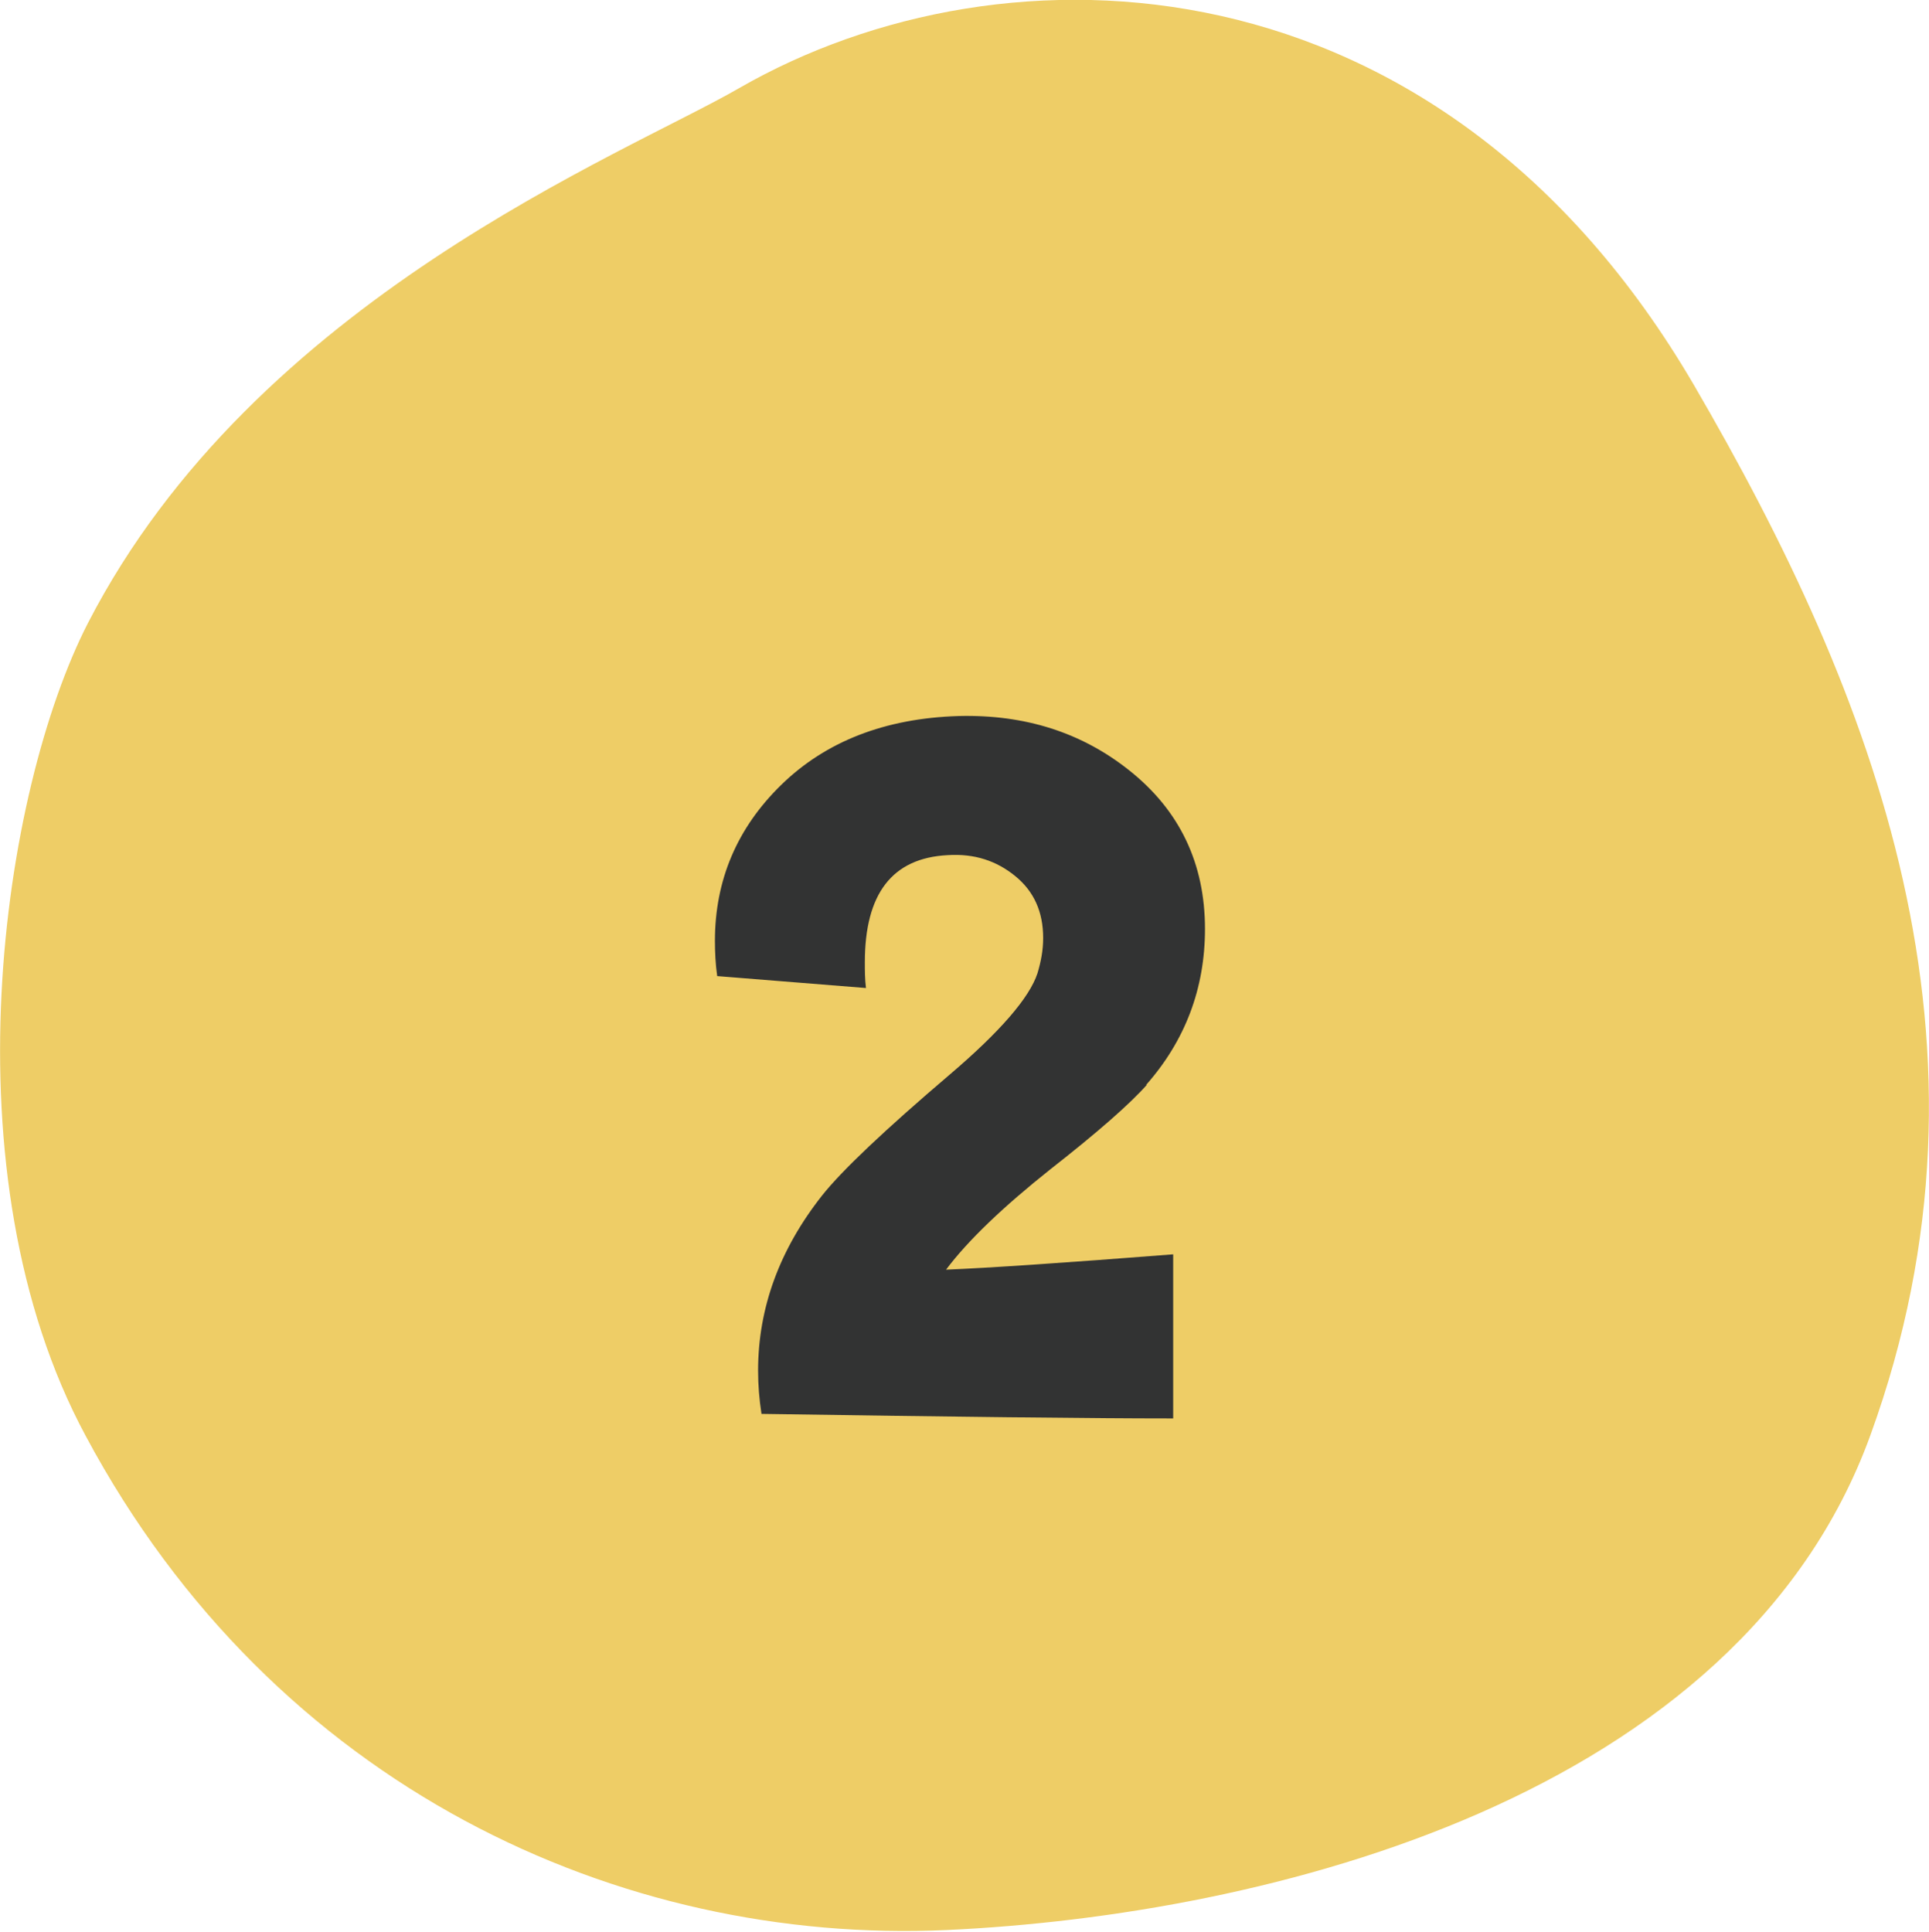 <?xml version="1.0" encoding="UTF-8"?>
<svg id="_レイヤー_2" data-name="レイヤー 2" xmlns="http://www.w3.org/2000/svg" viewBox="0 0 33.97 34.02">
  <defs>
    <style>
      .cls-1 {
        fill: #eecd66;
        fill-rule: evenodd;
      }

      .cls-1, .cls-2 {
        stroke-width: 0px;
      }

      .cls-2 {
        fill: #323333;
      }
    </style>
  </defs>
  <g id="_レイヤー_1-2" data-name="レイヤー 1">
    <g>
      <path class="cls-1" d="m13.02,1.55c4.68-2.69,12.33-2.44,16.81,5.23,3.18,5.46,5.6,11.63,3.11,18.49-2.32,6.4-10.62,8.46-16.27,8.72-5.74.26-11.84-2.5-15.16-8.7C-.98,20.67.03,13.93,1.55,10.97,4.49,5.27,10.98,2.73,13.02,1.55Z"/>
      <path class="cls-2" d="m20.2,19.1c-.3.34-.87.84-1.7,1.49-.83.66-1.45,1.25-1.84,1.77.74-.03,2.08-.12,4-.27v2.89c-1.52,0-3.94-.03-7.25-.08-.04-.26-.06-.51-.06-.76,0-1.11.38-2.14,1.13-3.09.35-.44,1.1-1.15,2.25-2.13.88-.75,1.4-1.35,1.54-1.78.06-.2.1-.4.1-.62,0-.46-.16-.82-.49-1.09-.33-.27-.72-.4-1.19-.37-.98.05-1.46.68-1.46,1.89,0,.14,0,.29.02.45l-2.62-.21c-.03-.21-.04-.42-.04-.62,0-1.07.39-1.99,1.17-2.75s1.82-1.17,3.12-1.21c1.17-.03,2.17.29,3.01.96.88.7,1.33,1.63,1.33,2.79,0,1.05-.35,1.97-1.04,2.75Z"/>
    </g>
  </g>
</svg>